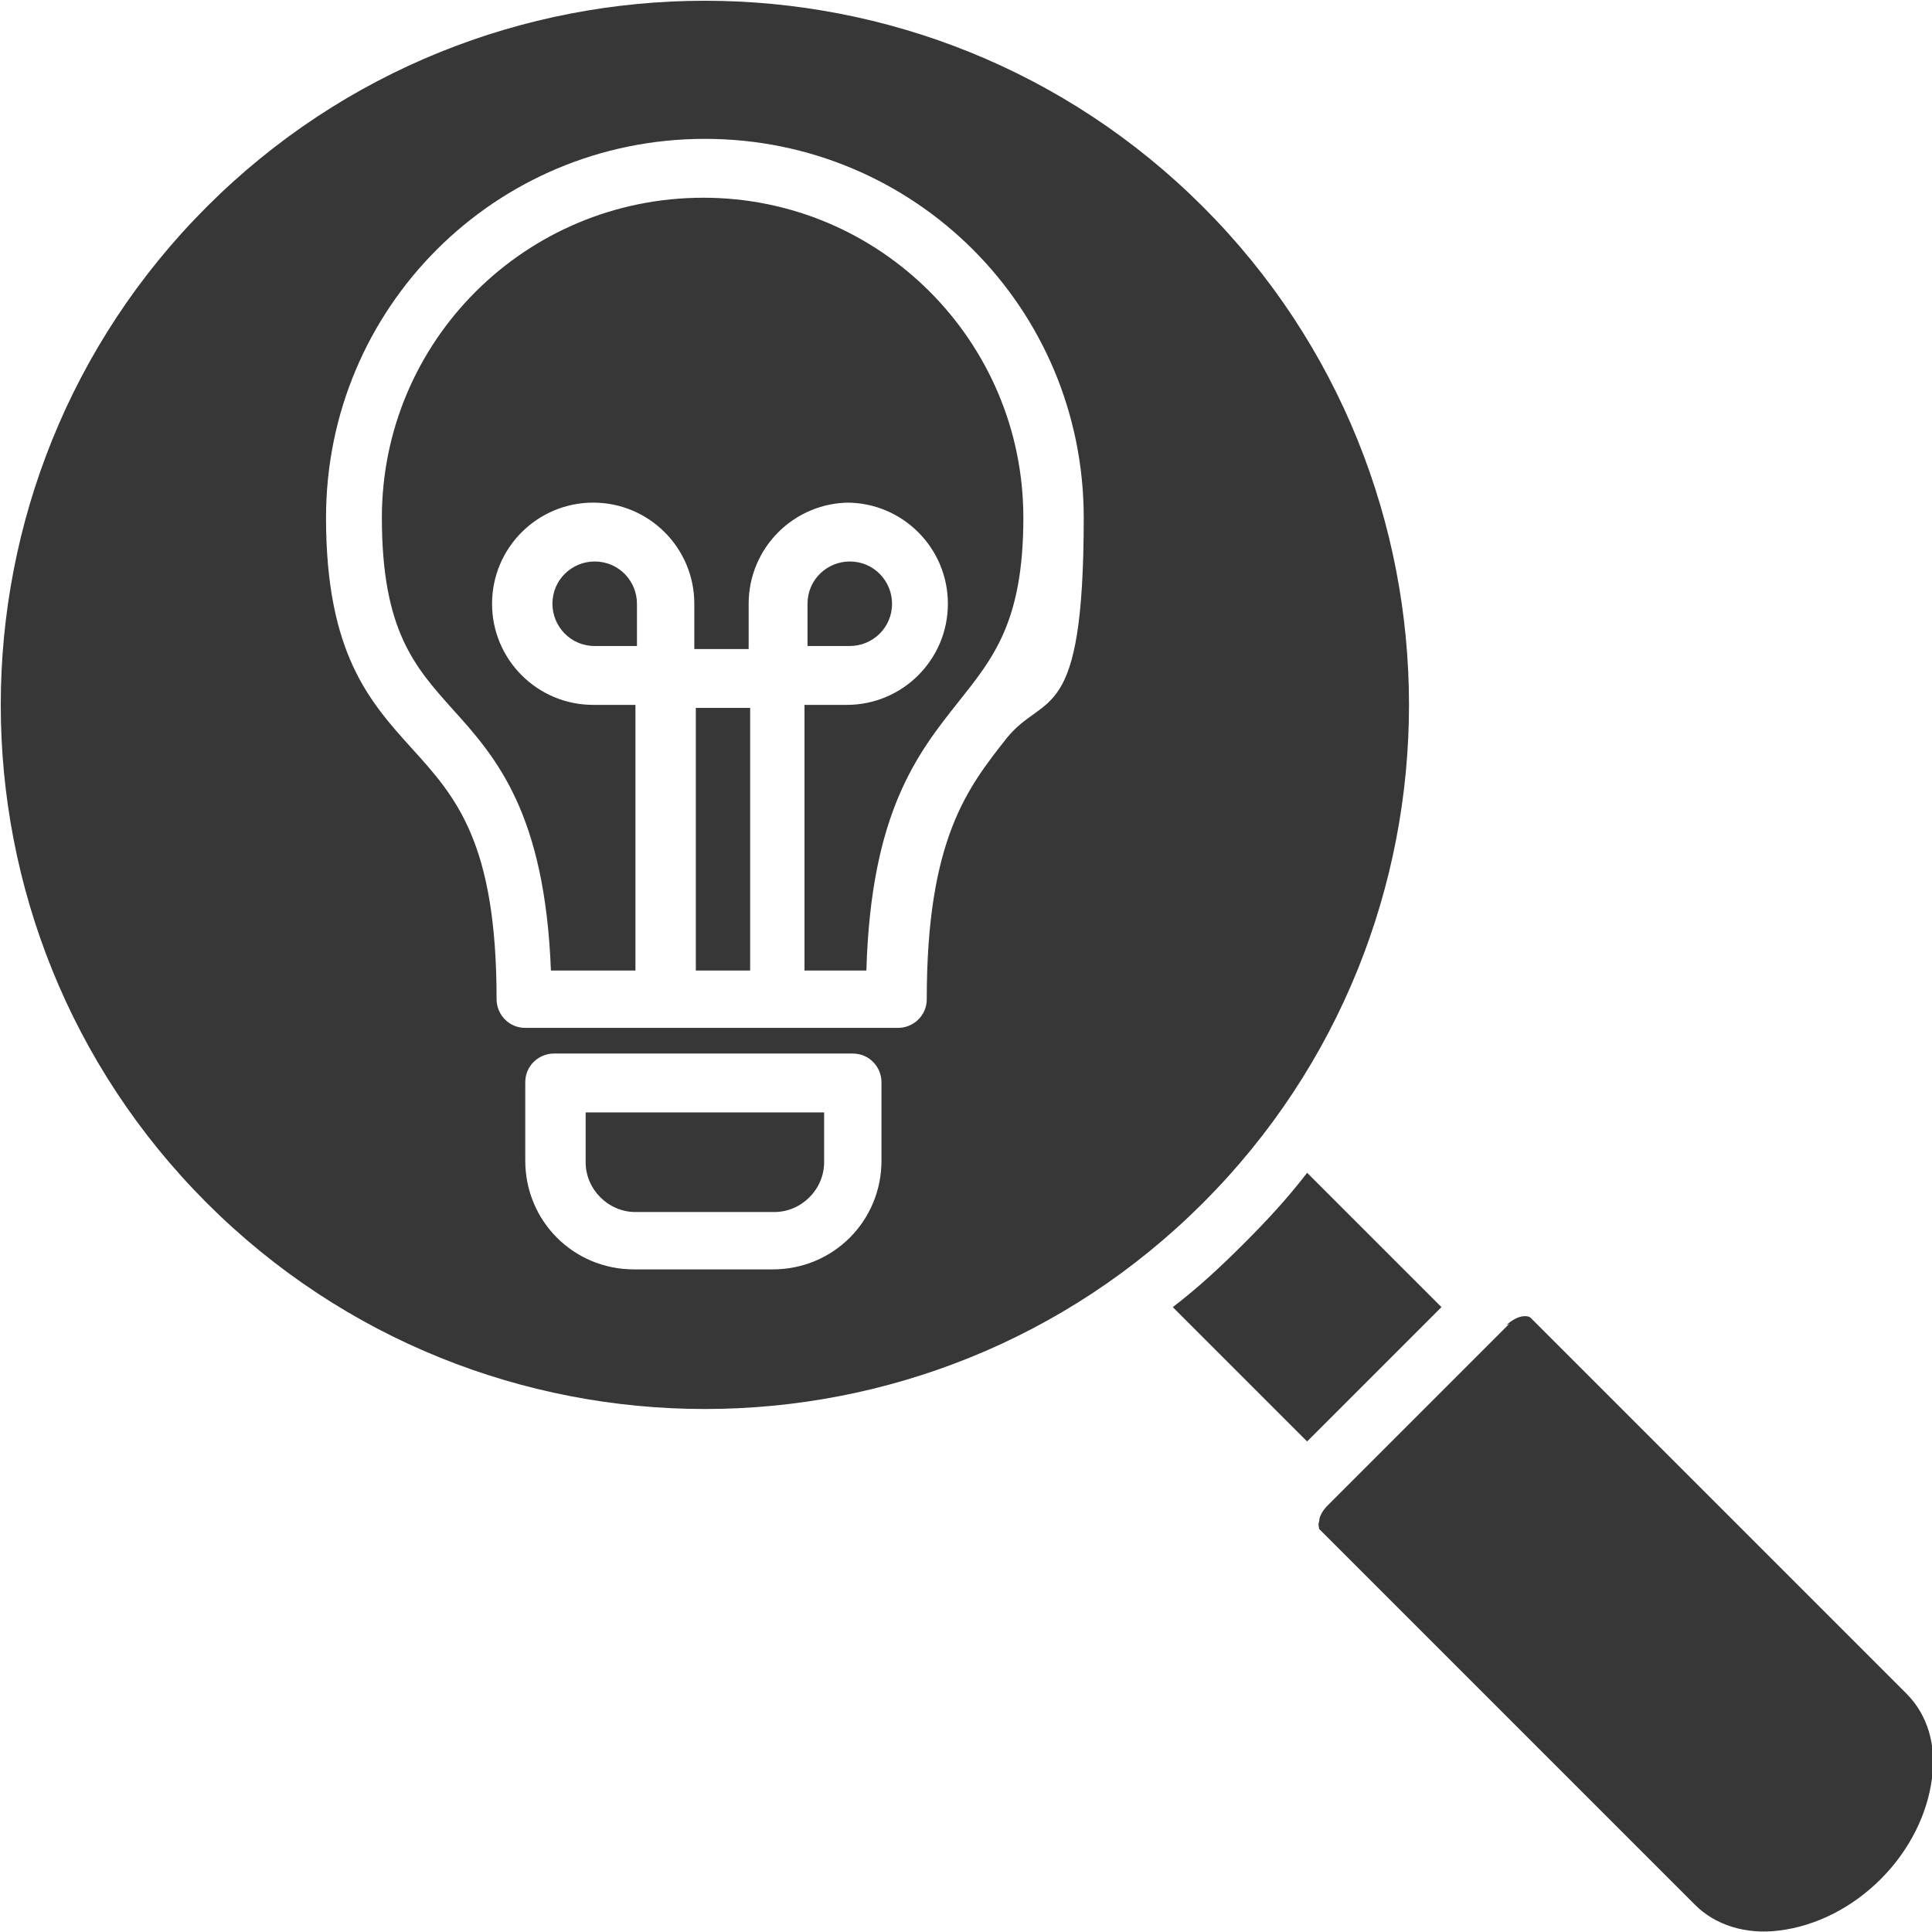 <svg xmlns="http://www.w3.org/2000/svg" id="Layer_1" viewBox="0 0 128 128"><defs><style>      .st0 {        fill: #373737;        fill-rule: evenodd;      }    </style></defs><path class="st0" d="M79.7,79.7c18.2-18.2,18.2-47.8,0-66h0c-18.2-18.2-47.8-18.2-66,0-18.2,18.2-18.2,47.8,0,66,18.2,18.2,47.8,18.2,66,0ZM66.7,48.9c-2.6,3.3-5.3,6.7-5.3,17.3,0,1.1-.9,1.9-1.9,1.9h-24.7c-1.1,0-1.9-.9-1.9-1.9,0-10.4-2.7-13.4-5.6-16.6-2.8-3.1-5.7-6.3-5.7-15.3,0-13.9,11.2-25.1,25.1-25.1s25.1,11.2,25.1,25.1-2.6,11.5-5.1,14.6h0ZM36.8,69.8h19.7c1.1,0,1.9.9,1.9,1.9h0v5.2c0,4-3.2,7.2-7.2,7.2h-9.2c-4,0-7.2-3.2-7.2-7.2v-5.2c0-1.1.9-1.9,1.9-1.9h0ZM56.3,33.3c-3.7,0-6.7,3-6.7,6.7v3h-3.6v-3c0-3.7-3-6.7-6.7-6.7-3.7,0-6.7,3-6.7,6.7,0,3.7,3,6.7,6.7,6.7h2.8v17.6h-5.6c-.4-10.4-3.6-14.1-6.5-17.3-2.5-2.8-4.7-5.2-4.7-12.7,0-11.7,9.5-21.2,21.3-21.2,11.7,0,21.2,9.5,21.2,21.2,0,6.9-2,9.3-4.3,12.2-2.7,3.4-5.8,7.3-6.1,17.8h-4.1v-17.6h2.8c3.7,0,6.7-3,6.7-6.7,0-3.7-3-6.7-6.7-6.7h0ZM49.7,64.3h-3.6v-17.4h3.6v17.4ZM39.4,42.8c-1.6,0-2.8-1.3-2.8-2.8,0-1.6,1.3-2.8,2.8-2.8,1.6,0,2.8,1.3,2.8,2.8v2.8h-2.8ZM53.5,40c0-1.6,1.3-2.8,2.8-2.8,1.6,0,2.8,1.3,2.8,2.8,0,1.6-1.3,2.8-2.8,2.8h-2.8v-2.8h0ZM54.6,73.7v3.3c0,1.8-1.5,3.3-3.3,3.3h-9.2c-1.8,0-3.3-1.5-3.3-3.3v-3.3h15.9ZM82.4,82.4c1.5-1.5,2.9-3,4.2-4.7l8.9,8.9-8.9,8.9-8.9-8.9c1.7-1.3,3.2-2.7,4.7-4.2h0ZM99.8,87.8c.3-.3.8-.6,1.2-.6.1,0,.3,0,.4.1l24.9,24.9c1.4,1.4,2,3.4,1.7,5.6-.3,2.4-1.5,4.8-3.4,6.7s-4.3,3.1-6.7,3.4c-2.3.3-4.3-.4-5.6-1.7l-24.9-24.9c0-.1-.1-.3,0-.5,0-.4.3-.8.6-1.1l12-12Z"></path></svg>